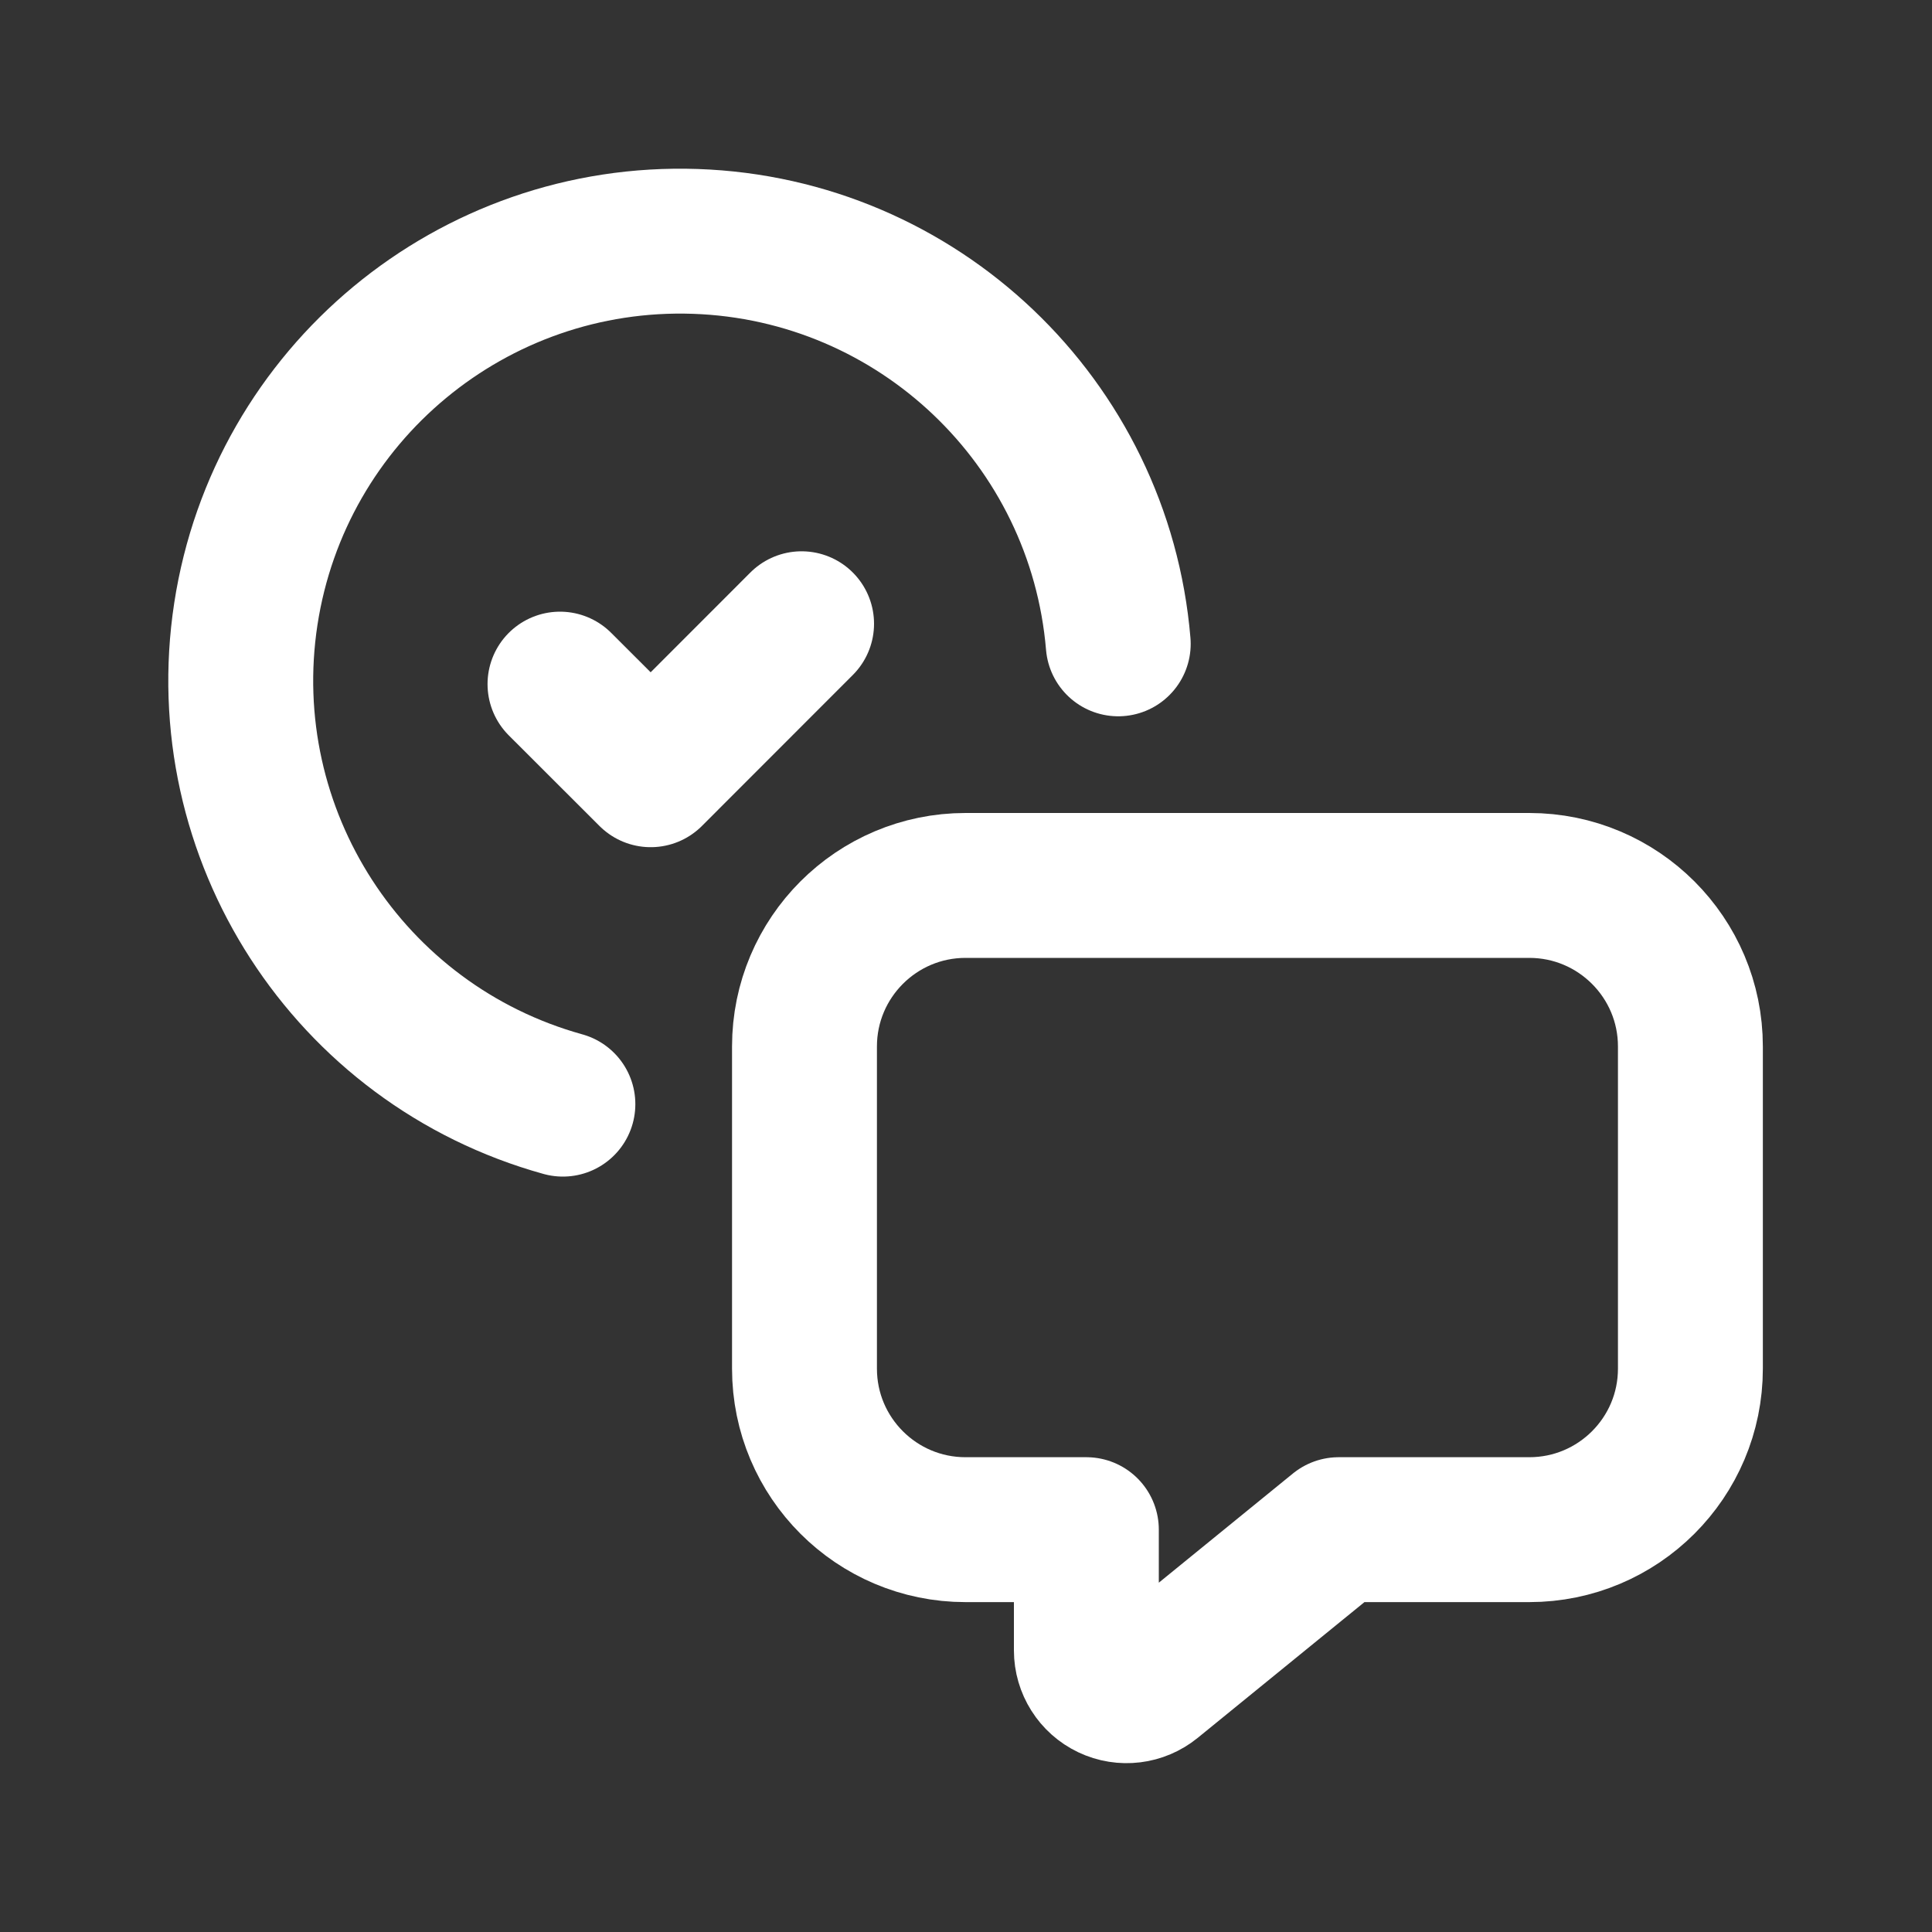 <svg width="20" height="20" viewBox="0 0 20 20" fill="none" xmlns="http://www.w3.org/2000/svg">
<rect x="0" y="0" width="20" height="20" fill="#333333" stroke="none"/>
<path fill-rule="evenodd" clip-rule="evenodd" d="M11.246 15.835V17.085C11.246 17.246 11.339 17.393 11.484 17.462C11.629 17.531 11.801 17.51 11.926 17.408L13.858 15.835H15.831C16.752 15.835 17.499 15.089 17.499 14.168V10.833C17.499 9.913 16.752 9.166 15.831 9.166H9.995C9.075 9.166 8.328 9.913 8.328 10.833V14.168C8.328 15.089 9.075 15.835 9.995 15.835H11.246Z" stroke="white" stroke-width="1.5" stroke-linecap="round" stroke-linejoin="round"/>
<path d="M8.298 6.457L6.736 8.02L5.797 7.082" stroke="white" stroke-width="1.5" stroke-linecap="round" stroke-linejoin="round"/>
<path d="M11.576 6.665C11.383 4.368 9.502 2.578 7.198 2.499C4.894 2.42 2.895 4.077 2.545 6.355C2.196 8.634 3.606 10.814 5.827 11.43" stroke="white" stroke-width="1.5" stroke-linecap="round" stroke-linejoin="round"/>
</svg>
